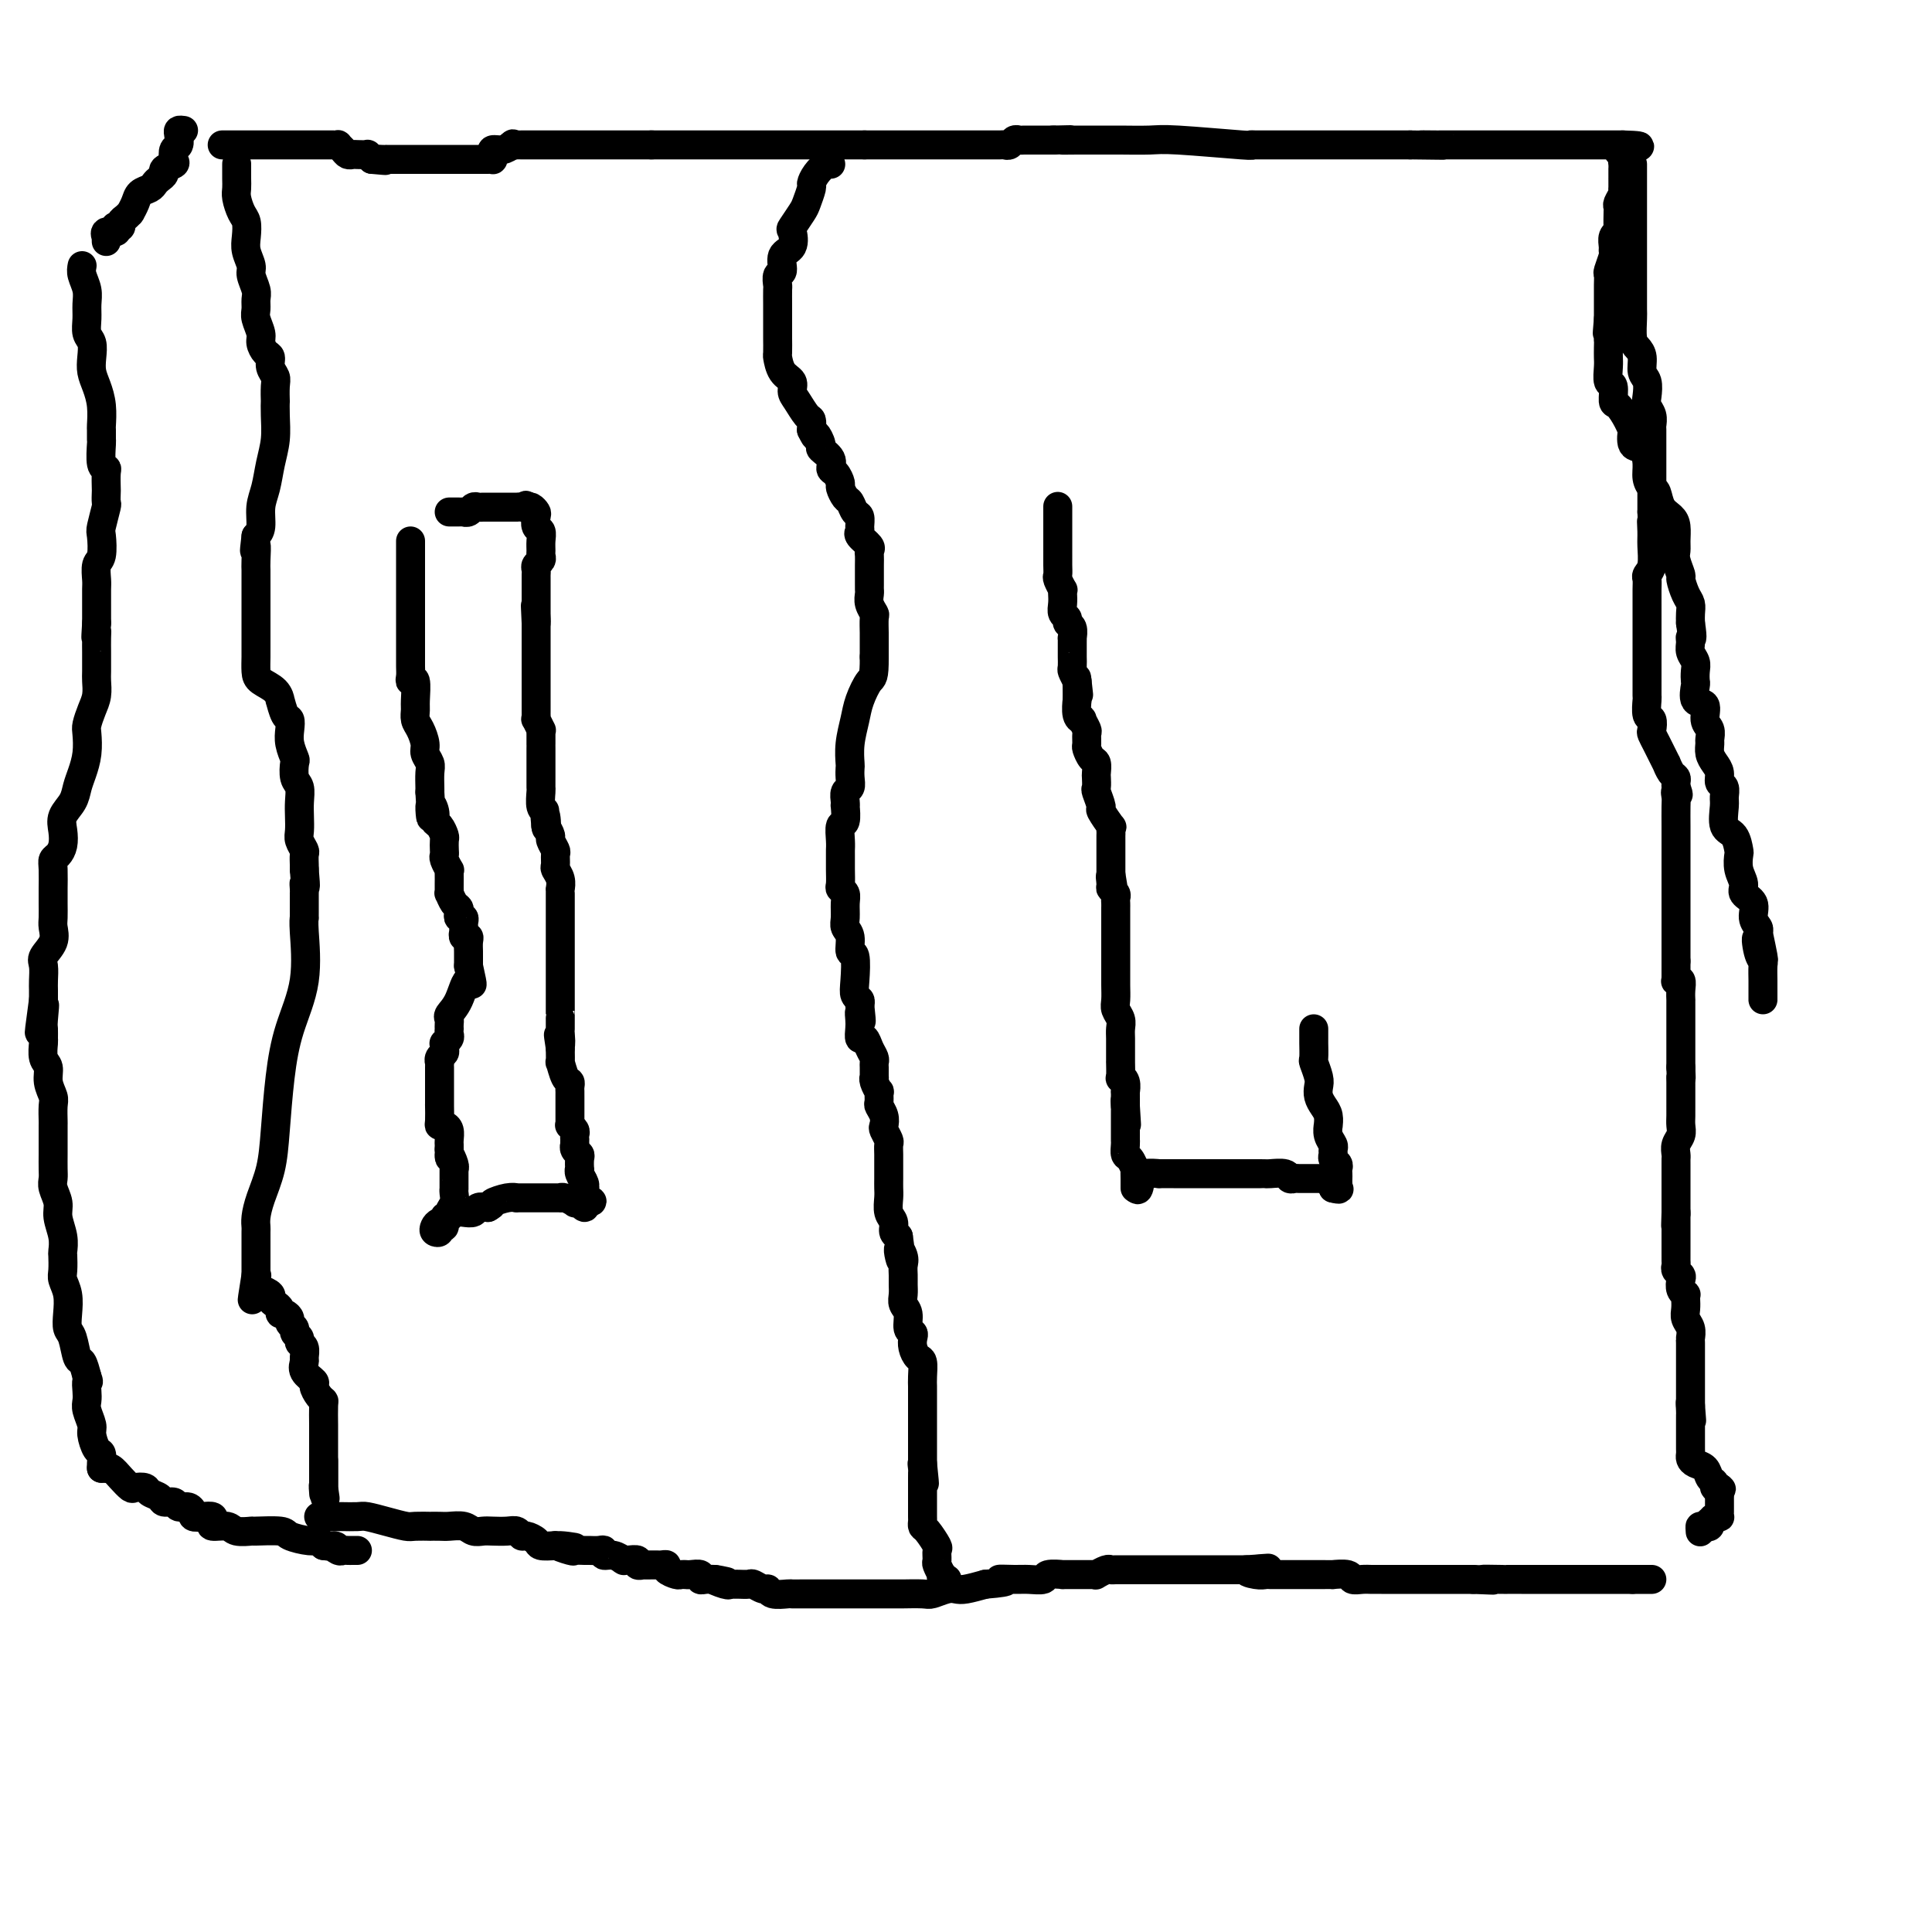 <svg viewBox='0 0 400 400' version='1.1' xmlns='http://www.w3.org/2000/svg' xmlns:xlink='http://www.w3.org/1999/xlink'><g fill='none' stroke='#000000' stroke-width='6' stroke-linecap='round' stroke-linejoin='round'><path d='M46,30c0.643,0.000 1.287,0.000 2,0c0.713,-0.000 1.497,-0.000 2,0c0.503,0.000 0.725,0.000 1,0c0.275,-0.000 0.602,-0.000 1,0c0.398,0.000 0.866,0.000 1,0c0.134,-0.000 -0.066,-0.000 0,0c0.066,0.000 0.400,0.000 1,0c0.600,-0.000 1.468,-0.000 2,0c0.532,0.000 0.728,0.000 1,0c0.272,-0.000 0.621,-0.000 1,0c0.379,0.000 0.788,0.000 1,0c0.212,-0.000 0.229,-0.000 1,0c0.771,0.000 2.298,0.000 3,0c0.702,-0.000 0.580,-0.000 1,0c0.420,0.000 1.384,0.000 2,0c0.616,-0.000 0.886,-0.000 1,0c0.114,0.000 0.073,0.000 0,0c-0.073,-0.000 -0.178,-0.001 0,0c0.178,0.001 0.639,0.003 1,0c0.361,-0.003 0.621,-0.011 1,0c0.379,0.011 0.875,0.041 1,0c0.125,-0.041 -0.123,-0.155 0,0c0.123,0.155 0.615,0.578 1,1c0.385,0.422 0.663,0.845 1,1c0.337,0.155 0.734,0.044 1,0c0.266,-0.044 0.401,-0.022 1,0c0.599,0.022 1.661,0.044 2,0c0.339,-0.044 -0.046,-0.156 0,0c0.046,0.156 0.523,0.578 1,1'/><path d='M77,33c4.979,0.464 1.925,0.124 1,0c-0.925,-0.124 0.277,-0.033 1,0c0.723,0.033 0.967,0.009 1,0c0.033,-0.009 -0.146,-0.002 0,0c0.146,0.002 0.616,0.001 1,0c0.384,-0.001 0.681,-0.000 1,0c0.319,0.000 0.658,0.000 1,0c0.342,-0.000 0.687,-0.000 1,0c0.313,0.000 0.596,0.000 1,0c0.404,-0.000 0.930,-0.000 1,0c0.070,0.000 -0.315,0.000 0,0c0.315,-0.000 1.332,-0.000 2,0c0.668,0.000 0.987,0.000 1,0c0.013,-0.000 -0.281,-0.000 0,0c0.281,0.000 1.139,0.000 2,0c0.861,-0.000 1.727,-0.000 2,0c0.273,0.000 -0.047,0.000 0,0c0.047,-0.000 0.461,-0.000 1,0c0.539,0.000 1.201,0.000 2,0c0.799,-0.000 1.734,-0.000 2,0c0.266,0.000 -0.136,0.000 0,0c0.136,-0.000 0.811,-0.000 1,0c0.189,0.000 -0.107,0.001 0,0c0.107,-0.001 0.618,-0.003 1,0c0.382,0.003 0.637,0.011 1,0c0.363,-0.011 0.835,-0.041 1,0c0.165,0.041 0.022,0.152 0,0c-0.022,-0.152 0.077,-0.566 0,-1c-0.077,-0.434 -0.328,-0.886 0,-1c0.328,-0.114 1.237,0.110 2,0c0.763,-0.110 1.382,-0.555 2,-1'/><path d='M106,30c0.555,-0.464 -0.059,-0.124 0,0c0.059,0.124 0.789,0.033 1,0c0.211,-0.033 -0.097,-0.009 0,0c0.097,0.009 0.599,0.002 1,0c0.401,-0.002 0.700,-0.001 1,0c0.300,0.001 0.600,0.000 1,0c0.400,-0.000 0.899,-0.000 1,0c0.101,0.000 -0.194,0.000 0,0c0.194,-0.000 0.879,-0.000 1,0c0.121,0.000 -0.322,0.000 0,0c0.322,-0.000 1.410,-0.000 2,0c0.590,0.000 0.683,0.000 1,0c0.317,-0.000 0.858,-0.000 1,0c0.142,0.000 -0.117,0.000 0,0c0.117,-0.000 0.609,-0.000 1,0c0.391,0.000 0.681,0.000 1,0c0.319,-0.000 0.668,-0.000 1,0c0.332,0.000 0.649,0.000 1,0c0.351,-0.000 0.737,-0.000 1,0c0.263,0.000 0.403,0.000 1,0c0.597,-0.000 1.651,-0.000 2,0c0.349,0.000 -0.007,0.000 0,0c0.007,-0.000 0.377,-0.000 1,0c0.623,0.000 1.498,0.000 2,0c0.502,-0.000 0.630,0.000 1,0c0.370,0.000 0.980,0.000 1,0c0.020,0.000 -0.551,0.000 0,0c0.551,0.000 2.225,0.000 3,0c0.775,0.000 0.650,0.000 1,0c0.350,0.000 1.175,0.000 2,0'/><path d='M135,30c4.380,0.000 0.831,-0.000 0,0c-0.831,0.000 1.055,0.000 2,0c0.945,-0.000 0.949,-0.000 1,0c0.051,0.000 0.150,0.000 1,0c0.850,0.000 2.450,-0.000 3,0c0.550,0.000 0.049,0.000 0,0c-0.049,0.000 0.353,-0.000 1,0c0.647,0.000 1.541,0.000 2,0c0.459,-0.000 0.485,0.000 1,0c0.515,0.000 1.518,0.000 2,0c0.482,-0.000 0.444,-0.000 1,0c0.556,0.000 1.707,0.000 2,0c0.293,0.000 -0.272,-0.000 0,0c0.272,0.000 1.383,0.000 2,0c0.617,0.000 0.741,0.000 1,0c0.259,0.000 0.652,0.000 1,0c0.348,0.000 0.652,0.000 1,0c0.348,0.000 0.740,0.000 1,0c0.260,0.000 0.389,0.000 1,0c0.611,0.000 1.706,0.000 2,0c0.294,0.000 -0.211,0.000 0,0c0.211,0.000 1.140,0.000 2,0c0.860,0.000 1.651,0.000 2,0c0.349,0.000 0.255,0.000 1,0c0.745,0.000 2.330,0.000 3,0c0.670,0.000 0.424,0.000 1,0c0.576,0.000 1.972,0.000 3,0c1.028,0.000 1.688,0.000 2,0c0.312,0.000 0.276,0.000 1,0c0.724,0.000 2.207,0.000 3,0c0.793,0.000 0.897,0.000 1,0'/><path d='M179,30c7.203,-0.000 3.212,-0.000 2,0c-1.212,0.000 0.357,0.000 1,0c0.643,-0.000 0.362,-0.000 1,0c0.638,0.000 2.196,0.000 3,0c0.804,-0.000 0.853,-0.000 1,0c0.147,0.000 0.391,0.000 1,0c0.609,-0.000 1.582,-0.000 2,0c0.418,0.000 0.282,0.000 1,0c0.718,-0.000 2.290,-0.000 3,0c0.710,0.000 0.556,0.000 1,0c0.444,-0.000 1.485,-0.000 2,0c0.515,0.000 0.505,0.000 1,0c0.495,-0.000 1.493,-0.000 2,0c0.507,0.000 0.521,0.000 1,0c0.479,-0.000 1.424,-0.000 2,0c0.576,0.000 0.784,0.001 1,0c0.216,-0.001 0.439,-0.004 1,0c0.561,0.004 1.460,0.015 2,0c0.540,-0.015 0.722,-0.057 1,0c0.278,0.057 0.653,0.211 1,0c0.347,-0.211 0.668,-0.789 1,-1c0.332,-0.211 0.677,-0.057 1,0c0.323,0.057 0.625,0.015 1,0c0.375,-0.015 0.824,-0.004 1,0c0.176,0.004 0.079,0.001 0,0c-0.079,-0.001 -0.140,-0.000 0,0c0.140,0.000 0.481,0.000 1,0c0.519,-0.000 1.217,-0.000 2,0c0.783,0.000 1.652,0.000 2,0c0.348,-0.000 0.174,-0.000 0,0'/><path d='M218,29c6.342,-0.155 2.696,-0.042 2,0c-0.696,0.042 1.557,0.011 3,0c1.443,-0.011 2.078,-0.004 3,0c0.922,0.004 2.133,0.005 3,0c0.867,-0.005 1.391,-0.015 3,0c1.609,0.015 4.304,0.057 6,0c1.696,-0.057 2.395,-0.211 6,0c3.605,0.211 10.118,0.789 13,1c2.882,0.211 2.134,0.057 2,0c-0.134,-0.057 0.345,-0.015 1,0c0.655,0.015 1.485,0.004 2,0c0.515,-0.004 0.715,-0.001 1,0c0.285,0.001 0.654,0.000 1,0c0.346,-0.000 0.669,-0.000 1,0c0.331,0.000 0.671,0.000 1,0c0.329,-0.000 0.648,-0.000 1,0c0.352,0.000 0.736,0.000 1,0c0.264,-0.000 0.408,-0.000 1,0c0.592,0.000 1.633,0.000 2,0c0.367,-0.000 0.062,-0.000 1,0c0.938,0.000 3.119,0.000 4,0c0.881,-0.000 0.461,-0.000 1,0c0.539,0.000 2.037,0.000 3,0c0.963,-0.000 1.390,-0.000 2,0c0.610,0.000 1.401,0.000 2,0c0.599,-0.000 1.006,-0.000 2,0c0.994,0.000 2.575,0.000 3,0c0.425,-0.000 -0.307,-0.000 0,0c0.307,0.000 1.654,0.000 3,0'/><path d='M292,30c12.015,0.155 5.053,0.041 3,0c-2.053,-0.041 0.804,-0.011 2,0c1.196,0.011 0.730,0.003 1,0c0.270,-0.003 1.274,-0.001 2,0c0.726,0.001 1.173,0.000 2,0c0.827,-0.000 2.033,-0.000 3,0c0.967,0.000 1.694,0.000 2,0c0.306,-0.000 0.189,-0.000 1,0c0.811,0.000 2.548,0.000 3,0c0.452,-0.000 -0.383,-0.000 0,0c0.383,0.000 1.984,0.000 3,0c1.016,-0.000 1.447,-0.000 2,0c0.553,0.000 1.227,0.000 2,0c0.773,-0.000 1.643,-0.000 2,0c0.357,0.000 0.200,0.000 1,0c0.800,-0.000 2.556,-0.000 3,0c0.444,0.000 -0.423,0.000 0,0c0.423,-0.000 2.136,-0.000 3,0c0.864,0.000 0.880,0.000 1,0c0.120,-0.000 0.343,-0.000 1,0c0.657,0.000 1.749,0.000 2,0c0.251,-0.000 -0.340,-0.000 0,0c0.340,0.000 1.611,0.000 2,0c0.389,-0.000 -0.103,0.000 0,0c0.103,0.000 0.801,0.000 1,0c0.199,0.000 -0.100,0.000 0,0c0.100,0.000 0.600,0.000 1,0c0.400,0.000 0.700,0.000 1,0'/><path d='M336,30c6.807,0.179 1.824,0.626 0,1c-1.824,0.374 -0.489,0.674 0,1c0.489,0.326 0.131,0.678 0,1c-0.131,0.322 -0.035,0.612 0,1c0.035,0.388 0.009,0.872 0,1c-0.009,0.128 -0.002,-0.102 0,0c0.002,0.102 0.000,0.534 0,1c-0.000,0.466 0.001,0.964 0,1c-0.001,0.036 -0.004,-0.390 0,0c0.004,0.390 0.015,1.596 0,2c-0.015,0.404 -0.057,0.008 0,0c0.057,-0.008 0.211,0.373 0,1c-0.211,0.627 -0.789,1.499 -1,2c-0.211,0.501 -0.056,0.631 0,1c0.056,0.369 0.011,0.976 0,1c-0.011,0.024 0.011,-0.537 0,0c-0.011,0.537 -0.056,2.172 0,3c0.056,0.828 0.212,0.850 0,1c-0.212,0.150 -0.793,0.429 -1,1c-0.207,0.571 -0.041,1.433 0,2c0.041,0.567 -0.041,0.837 0,1c0.041,0.163 0.207,0.218 0,1c-0.207,0.782 -0.788,2.292 -1,3c-0.212,0.708 -0.057,0.615 0,1c0.057,0.385 0.015,1.247 0,2c-0.015,0.753 -0.004,1.395 0,2c0.004,0.605 0.001,1.173 0,2c-0.001,0.827 -0.001,1.914 0,3'/><path d='M333,66c-0.464,5.607 -0.124,1.624 0,1c0.124,-0.624 0.034,2.110 0,3c-0.034,0.890 -0.010,-0.066 0,0c0.010,0.066 0.007,1.153 0,2c-0.007,0.847 -0.016,1.453 0,2c0.016,0.547 0.059,1.034 0,2c-0.059,0.966 -0.219,2.412 0,3c0.219,0.588 0.819,0.320 1,1c0.181,0.680 -0.056,2.309 0,3c0.056,0.691 0.406,0.445 1,1c0.594,0.555 1.434,1.912 2,3c0.566,1.088 0.860,1.908 1,2c0.140,0.092 0.128,-0.544 0,0c-0.128,0.544 -0.371,2.268 0,3c0.371,0.732 1.357,0.470 2,1c0.643,0.530 0.945,1.850 1,3c0.055,1.150 -0.136,2.128 0,3c0.136,0.872 0.601,1.636 1,2c0.399,0.364 0.734,0.328 1,1c0.266,0.672 0.464,2.053 1,3c0.536,0.947 1.411,1.460 2,2c0.589,0.540 0.894,1.108 1,2c0.106,0.892 0.014,2.107 0,3c-0.014,0.893 0.052,1.464 0,2c-0.052,0.536 -0.220,1.035 0,2c0.220,0.965 0.830,2.394 1,3c0.170,0.606 -0.098,0.389 0,1c0.098,0.611 0.562,2.050 1,3c0.438,0.950 0.849,1.410 1,2c0.151,0.590 0.043,1.312 0,2c-0.043,0.688 -0.022,1.344 0,2'/><path d='M350,129c0.614,4.048 0.151,3.167 0,3c-0.151,-0.167 0.012,0.379 0,1c-0.012,0.621 -0.199,1.316 0,2c0.199,0.684 0.783,1.357 1,2c0.217,0.643 0.066,1.256 0,2c-0.066,0.744 -0.047,1.621 0,2c0.047,0.379 0.121,0.261 0,1c-0.121,0.739 -0.439,2.334 0,3c0.439,0.666 1.634,0.401 2,1c0.366,0.599 -0.099,2.061 0,3c0.099,0.939 0.761,1.354 1,2c0.239,0.646 0.054,1.524 0,2c-0.054,0.476 0.023,0.551 0,1c-0.023,0.449 -0.146,1.271 0,2c0.146,0.729 0.561,1.365 1,2c0.439,0.635 0.903,1.270 1,2c0.097,0.730 -0.172,1.554 0,2c0.172,0.446 0.785,0.513 1,1c0.215,0.487 0.033,1.395 0,2c-0.033,0.605 0.082,0.906 0,2c-0.082,1.094 -0.363,2.981 0,4c0.363,1.019 1.370,1.169 2,2c0.630,0.831 0.885,2.344 1,3c0.115,0.656 0.091,0.454 0,1c-0.091,0.546 -0.250,1.841 0,3c0.250,1.159 0.908,2.184 1,3c0.092,0.816 -0.381,1.423 0,2c0.381,0.577 1.618,1.124 2,2c0.382,0.876 -0.089,2.082 0,3c0.089,0.918 0.740,1.548 1,2c0.260,0.452 0.130,0.726 0,1'/><path d='M364,193c2.182,10.264 0.637,3.923 0,2c-0.637,-1.923 -0.367,0.570 0,2c0.367,1.430 0.830,1.797 1,2c0.170,0.203 0.045,0.244 0,1c-0.045,0.756 -0.012,2.228 0,3c0.012,0.772 0.003,0.844 0,1c-0.003,0.156 -0.001,0.395 0,1c0.001,0.605 0.000,1.574 0,2c-0.000,0.426 -0.000,0.307 0,0c0.000,-0.307 0.000,-0.802 0,-1c-0.000,-0.198 -0.000,-0.099 0,0'/><path d='M49,34c0.000,0.018 0.000,0.035 0,0c-0.000,-0.035 -0.001,-0.124 0,0c0.001,0.124 0.003,0.460 0,1c-0.003,0.540 -0.011,1.285 0,2c0.011,0.715 0.042,1.402 0,2c-0.042,0.598 -0.156,1.107 0,2c0.156,0.893 0.582,2.168 1,3c0.418,0.832 0.829,1.219 1,2c0.171,0.781 0.102,1.956 0,3c-0.102,1.044 -0.238,1.956 0,3c0.238,1.044 0.849,2.219 1,3c0.151,0.781 -0.157,1.167 0,2c0.157,0.833 0.778,2.114 1,3c0.222,0.886 0.045,1.378 0,2c-0.045,0.622 0.043,1.375 0,2c-0.043,0.625 -0.218,1.122 0,2c0.218,0.878 0.828,2.136 1,3c0.172,0.864 -0.094,1.334 0,2c0.094,0.666 0.547,1.528 1,2c0.453,0.472 0.906,0.555 1,1c0.094,0.445 -0.171,1.252 0,2c0.171,0.748 0.778,1.437 1,2c0.222,0.563 0.060,0.999 0,2c-0.060,1.001 -0.019,2.566 0,3c0.019,0.434 0.017,-0.264 0,0c-0.017,0.264 -0.047,1.490 0,3c0.047,1.510 0.171,3.304 0,5c-0.171,1.696 -0.637,3.294 -1,5c-0.363,1.706 -0.623,3.519 -1,5c-0.377,1.481 -0.871,2.629 -1,4c-0.129,1.371 0.106,2.963 0,4c-0.106,1.037 -0.553,1.518 -1,2'/><path d='M53,111c-0.619,5.094 -0.166,2.327 0,2c0.166,-0.327 0.044,1.784 0,3c-0.044,1.216 -0.012,1.536 0,2c0.012,0.464 0.003,1.071 0,2c-0.003,0.929 -0.001,2.178 0,3c0.001,0.822 0.000,1.216 0,2c-0.000,0.784 -0.000,1.957 0,3c0.000,1.043 0.001,1.956 0,3c-0.001,1.044 -0.004,2.218 0,3c0.004,0.782 0.015,1.170 0,2c-0.015,0.830 -0.057,2.100 0,3c0.057,0.900 0.214,1.429 1,2c0.786,0.571 2.200,1.185 3,2c0.800,0.815 0.985,1.831 1,2c0.015,0.169 -0.141,-0.511 0,0c0.141,0.511 0.577,2.211 1,3c0.423,0.789 0.832,0.668 1,1c0.168,0.332 0.097,1.118 0,2c-0.097,0.882 -0.218,1.859 0,3c0.218,1.141 0.776,2.444 1,3c0.224,0.556 0.112,0.364 0,1c-0.112,0.636 -0.226,2.099 0,3c0.226,0.901 0.792,1.238 1,2c0.208,0.762 0.060,1.948 0,3c-0.060,1.052 -0.030,1.968 0,3c0.030,1.032 0.061,2.178 0,3c-0.061,0.822 -0.212,1.320 0,2c0.212,0.680 0.789,1.543 1,2c0.211,0.457 0.057,0.508 0,1c-0.057,0.492 -0.016,1.426 0,2c0.016,0.574 0.008,0.787 0,1'/><path d='M63,180c0.464,5.122 0.124,3.428 0,3c-0.124,-0.428 -0.033,0.411 0,1c0.033,0.589 0.009,0.928 0,1c-0.009,0.072 -0.002,-0.122 0,0c0.002,0.122 0.001,0.558 0,1c-0.001,0.442 -0.000,0.888 0,1c0.000,0.112 -0.000,-0.110 0,0c0.000,0.110 0.000,0.550 0,1c-0.000,0.450 -0.001,0.908 0,1c0.001,0.092 0.003,-0.184 0,0c-0.003,0.184 -0.010,0.828 0,1c0.010,0.172 0.038,-0.129 0,0c-0.038,0.129 -0.143,0.689 0,3c0.143,2.311 0.534,6.374 0,10c-0.534,3.626 -1.992,6.815 -3,10c-1.008,3.185 -1.566,6.365 -2,10c-0.434,3.635 -0.743,7.723 -1,11c-0.257,3.277 -0.461,5.742 -1,8c-0.539,2.258 -1.412,4.309 -2,6c-0.588,1.691 -0.890,3.020 -1,4c-0.110,0.980 -0.030,1.610 0,2c0.030,0.390 0.008,0.541 0,1c-0.008,0.459 -0.002,1.225 0,2c0.002,0.775 0.001,1.558 0,2c-0.001,0.442 -0.000,0.542 0,1c0.000,0.458 0.000,1.274 0,2c-0.000,0.726 -0.000,1.363 0,2'/><path d='M53,264c-1.540,9.615 -0.389,3.154 0,1c0.389,-2.154 0.016,0.000 0,1c-0.016,1.000 0.325,0.845 1,1c0.675,0.155 1.683,0.620 2,1c0.317,0.380 -0.056,0.675 0,1c0.056,0.325 0.541,0.678 1,1c0.459,0.322 0.892,0.611 1,1c0.108,0.389 -0.111,0.878 0,1c0.111,0.122 0.550,-0.122 1,0c0.450,0.122 0.909,0.610 1,1c0.091,0.390 -0.187,0.682 0,1c0.187,0.318 0.839,0.661 1,1c0.161,0.339 -0.167,0.672 0,1c0.167,0.328 0.830,0.650 1,1c0.170,0.350 -0.153,0.726 0,1c0.153,0.274 0.781,0.444 1,1c0.219,0.556 0.030,1.496 0,2c-0.030,0.504 0.100,0.572 0,1c-0.100,0.428 -0.429,1.214 0,2c0.429,0.786 1.618,1.570 2,2c0.382,0.430 -0.041,0.507 0,1c0.041,0.493 0.547,1.403 1,2c0.453,0.597 0.853,0.883 1,1c0.147,0.117 0.039,0.066 0,1c-0.039,0.934 -0.011,2.854 0,4c0.011,1.146 0.003,1.519 0,2c-0.003,0.481 -0.001,1.071 0,2c0.001,0.929 0.000,2.197 0,3c-0.000,0.803 -0.000,1.139 0,2c0.000,0.861 0.000,2.246 0,3c-0.000,0.754 -0.000,0.877 0,1'/><path d='M67,308c0.619,4.431 0.166,1.008 0,0c-0.166,-1.008 -0.044,0.400 0,1c0.044,0.600 0.012,0.392 0,-1c-0.012,-1.392 -0.003,-3.969 0,-5c0.003,-1.031 0.002,-0.515 0,0'/><path d='M38,27c-0.415,-0.057 -0.830,-0.114 -1,0c-0.170,0.114 -0.096,0.398 0,1c0.096,0.602 0.214,1.523 0,2c-0.214,0.477 -0.760,0.509 -1,1c-0.240,0.491 -0.172,1.441 0,2c0.172,0.559 0.449,0.727 0,1c-0.449,0.273 -1.625,0.651 -2,1c-0.375,0.349 0.050,0.670 0,1c-0.050,0.330 -0.577,0.668 -1,1c-0.423,0.332 -0.744,0.657 -1,1c-0.256,0.343 -0.447,0.705 -1,1c-0.553,0.295 -1.468,0.523 -2,1c-0.532,0.477 -0.681,1.203 -1,2c-0.319,0.797 -0.807,1.666 -1,2c-0.193,0.334 -0.089,0.132 0,0c0.089,-0.132 0.164,-0.193 0,0c-0.164,0.193 -0.566,0.639 -1,1c-0.434,0.361 -0.899,0.637 -1,1c-0.101,0.363 0.161,0.814 0,1c-0.161,0.186 -0.747,0.106 -1,0c-0.253,-0.106 -0.173,-0.240 0,0c0.173,0.240 0.439,0.853 0,1c-0.439,0.147 -1.582,-0.170 -2,0c-0.418,0.170 -0.112,0.829 0,1c0.112,0.171 0.030,-0.146 0,0c-0.030,0.146 -0.009,0.756 0,1c0.009,0.244 0.004,0.122 0,0'/><path d='M17,55c-0.114,0.578 -0.228,1.156 0,2c0.228,0.844 0.797,1.954 1,3c0.203,1.046 0.041,2.026 0,3c-0.041,0.974 0.041,1.941 0,3c-0.041,1.059 -0.204,2.211 0,3c0.204,0.789 0.777,1.214 1,2c0.223,0.786 0.098,1.934 0,3c-0.098,1.066 -0.170,2.049 0,3c0.170,0.951 0.581,1.870 1,3c0.419,1.130 0.844,2.471 1,4c0.156,1.529 0.041,3.247 0,4c-0.041,0.753 -0.007,0.541 0,1c0.007,0.459 -0.012,1.588 0,2c0.012,0.412 0.056,0.107 0,1c-0.056,0.893 -0.211,2.983 0,4c0.211,1.017 0.788,0.959 1,1c0.212,0.041 0.058,0.179 0,1c-0.058,0.821 -0.019,2.325 0,3c0.019,0.675 0.019,0.521 0,1c-0.019,0.479 -0.057,1.592 0,2c0.057,0.408 0.208,0.110 0,1c-0.208,0.890 -0.774,2.966 -1,4c-0.226,1.034 -0.113,1.024 0,2c0.113,0.976 0.226,2.937 0,4c-0.226,1.063 -0.793,1.229 -1,2c-0.207,0.771 -0.056,2.146 0,3c0.056,0.854 0.015,1.188 0,2c-0.015,0.812 -0.004,2.103 0,3c0.004,0.897 0.001,1.399 0,2c-0.001,0.601 -0.001,1.300 0,2'/><path d='M20,129c-0.309,4.771 -0.083,2.700 0,2c0.083,-0.700 0.022,-0.029 0,1c-0.022,1.029 -0.005,2.414 0,3c0.005,0.586 -0.001,0.372 0,1c0.001,0.628 0.011,2.098 0,3c-0.011,0.902 -0.042,1.237 0,2c0.042,0.763 0.156,1.953 0,3c-0.156,1.047 -0.580,1.950 -1,3c-0.420,1.050 -0.834,2.248 -1,3c-0.166,0.752 -0.085,1.058 0,2c0.085,0.942 0.173,2.520 0,4c-0.173,1.480 -0.607,2.860 -1,4c-0.393,1.140 -0.746,2.038 -1,3c-0.254,0.962 -0.411,1.988 -1,3c-0.589,1.012 -1.612,2.011 -2,3c-0.388,0.989 -0.143,1.967 0,3c0.143,1.033 0.182,2.119 0,3c-0.182,0.881 -0.585,1.555 -1,2c-0.415,0.445 -0.843,0.660 -1,1c-0.157,0.340 -0.042,0.805 0,2c0.042,1.195 0.011,3.120 0,4c-0.011,0.880 -0.001,0.714 0,1c0.001,0.286 -0.007,1.025 0,2c0.007,0.975 0.030,2.185 0,3c-0.030,0.815 -0.113,1.233 0,2c0.113,0.767 0.423,1.882 0,3c-0.423,1.118 -1.577,2.239 -2,3c-0.423,0.761 -0.113,1.163 0,2c0.113,0.837 0.031,2.110 0,3c-0.031,0.890 -0.009,1.397 0,2c0.009,0.603 0.004,1.301 0,2'/><path d='M9,207c-1.702,12.422 -0.456,4.478 0,2c0.456,-2.478 0.121,0.509 0,2c-0.121,1.491 -0.028,1.487 0,2c0.028,0.513 -0.007,1.544 0,2c0.007,0.456 0.058,0.339 0,1c-0.058,0.661 -0.226,2.101 0,3c0.226,0.899 0.845,1.257 1,2c0.155,0.743 -0.155,1.871 0,3c0.155,1.129 0.773,2.259 1,3c0.227,0.741 0.061,1.093 0,2c-0.061,0.907 -0.016,2.368 0,3c0.016,0.632 0.005,0.435 0,1c-0.005,0.565 -0.002,1.894 0,3c0.002,1.106 0.005,1.990 0,3c-0.005,1.010 -0.016,2.145 0,3c0.016,0.855 0.061,1.428 0,2c-0.061,0.572 -0.226,1.141 0,2c0.226,0.859 0.845,2.007 1,3c0.155,0.993 -0.154,1.831 0,3c0.154,1.169 0.772,2.669 1,4c0.228,1.331 0.065,2.494 0,3c-0.065,0.506 -0.031,0.354 0,1c0.031,0.646 0.060,2.089 0,3c-0.060,0.911 -0.209,1.291 0,2c0.209,0.709 0.777,1.746 1,3c0.223,1.254 0.101,2.726 0,4c-0.101,1.274 -0.182,2.350 0,3c0.182,0.650 0.626,0.875 1,2c0.374,1.125 0.678,3.149 1,4c0.322,0.851 0.664,0.529 1,1c0.336,0.471 0.668,1.736 1,3'/><path d='M18,285c0.620,1.679 0.170,0.877 0,1c-0.170,0.123 -0.060,1.172 0,2c0.060,0.828 0.072,1.434 0,2c-0.072,0.566 -0.226,1.092 0,2c0.226,0.908 0.831,2.197 1,3c0.169,0.803 -0.098,1.119 0,2c0.098,0.881 0.562,2.327 1,3c0.438,0.673 0.849,0.572 1,1c0.151,0.428 0.041,1.384 0,2c-0.041,0.616 -0.012,0.890 0,1c0.012,0.110 0.006,0.055 0,0'/><path d='M21,304c0.441,-0.012 0.882,-0.024 1,0c0.118,0.024 -0.086,0.084 0,0c0.086,-0.084 0.461,-0.310 1,0c0.539,0.310 1.243,1.158 2,2c0.757,0.842 1.569,1.678 2,2c0.431,0.322 0.482,0.129 1,0c0.518,-0.129 1.505,-0.193 2,0c0.495,0.193 0.499,0.644 1,1c0.501,0.356 1.500,0.616 2,1c0.500,0.384 0.502,0.892 1,1c0.498,0.108 1.493,-0.182 2,0c0.507,0.182 0.527,0.837 1,1c0.473,0.163 1.400,-0.166 2,0c0.600,0.166 0.872,0.828 1,1c0.128,0.172 0.112,-0.148 0,0c-0.112,0.148 -0.320,0.762 0,1c0.320,0.238 1.168,0.101 2,0c0.832,-0.101 1.649,-0.167 2,0c0.351,0.167 0.235,0.567 0,1c-0.235,0.433 -0.590,0.901 0,1c0.590,0.099 2.123,-0.170 3,0c0.877,0.170 1.097,0.780 2,1c0.903,0.220 2.490,0.049 3,0c0.510,-0.049 -0.057,0.025 1,0c1.057,-0.025 3.736,-0.148 5,0c1.264,0.148 1.112,0.565 2,1c0.888,0.435 2.816,0.886 4,1c1.184,0.114 1.624,-0.110 2,0c0.376,0.110 0.688,0.555 1,1'/><path d='M67,320c3.963,0.558 2.371,-0.047 2,0c-0.371,0.047 0.479,0.745 1,1c0.521,0.255 0.714,0.068 1,0c0.286,-0.068 0.664,-0.018 1,0c0.336,0.018 0.629,0.005 1,0c0.371,-0.005 0.820,-0.001 1,0c0.180,0.001 0.090,0.001 0,0'/><path d='M338,34c0.000,0.259 0.000,0.518 0,1c-0.000,0.482 -0.000,1.185 0,2c0.000,0.815 0.000,1.740 0,3c-0.000,1.260 -0.000,2.855 0,4c0.000,1.145 0.000,1.841 0,3c-0.000,1.159 -0.000,2.780 0,4c0.000,1.220 0.000,2.040 0,3c-0.000,0.960 -0.001,2.060 0,3c0.001,0.940 0.003,1.718 0,3c-0.003,1.282 -0.011,3.066 0,4c0.011,0.934 0.040,1.017 0,2c-0.040,0.983 -0.151,2.867 0,4c0.151,1.133 0.562,1.515 1,2c0.438,0.485 0.901,1.075 1,2c0.099,0.925 -0.166,2.187 0,3c0.166,0.813 0.762,1.178 1,2c0.238,0.822 0.116,2.102 0,3c-0.116,0.898 -0.227,1.413 0,2c0.227,0.587 0.793,1.244 1,2c0.207,0.756 0.055,1.611 0,2c-0.055,0.389 -0.015,0.314 0,1c0.015,0.686 0.004,2.134 0,3c-0.004,0.866 -0.001,1.151 0,2c0.001,0.849 0.000,2.261 0,3c-0.000,0.739 -0.000,0.803 0,1c0.000,0.197 0.000,0.527 0,1c-0.000,0.473 -0.000,1.089 0,2c0.000,0.911 0.000,2.117 0,3c-0.000,0.883 -0.000,1.441 0,2'/><path d='M342,106c0.618,11.791 0.162,5.268 0,3c-0.162,-2.268 -0.029,-0.280 0,1c0.029,1.280 -0.045,1.850 0,3c0.045,1.150 0.208,2.878 0,4c-0.208,1.122 -0.788,1.639 -1,2c-0.212,0.361 -0.057,0.567 0,1c0.057,0.433 0.015,1.094 0,2c-0.015,0.906 -0.004,2.058 0,3c0.004,0.942 0.001,1.675 0,2c-0.001,0.325 -0.000,0.242 0,1c0.000,0.758 0.000,2.357 0,3c-0.000,0.643 -0.000,0.331 0,1c0.000,0.669 -0.000,2.320 0,3c0.000,0.680 0.000,0.390 0,1c-0.000,0.610 -0.001,2.122 0,3c0.001,0.878 0.004,1.123 0,2c-0.004,0.877 -0.015,2.386 0,3c0.015,0.614 0.056,0.335 0,1c-0.056,0.665 -0.208,2.275 0,3c0.208,0.725 0.776,0.564 1,1c0.224,0.436 0.102,1.470 0,2c-0.102,0.530 -0.186,0.557 0,1c0.186,0.443 0.641,1.302 1,2c0.359,0.698 0.622,1.234 1,2c0.378,0.766 0.872,1.763 1,2c0.128,0.237 -0.109,-0.287 0,0c0.109,0.287 0.565,1.386 1,2c0.435,0.614 0.848,0.742 1,1c0.152,0.258 0.043,0.645 0,1c-0.043,0.355 -0.022,0.677 0,1'/><path d='M347,163c0.928,2.504 0.249,1.265 0,1c-0.249,-0.265 -0.067,0.443 0,1c0.067,0.557 0.018,0.964 0,2c-0.018,1.036 -0.005,2.702 0,4c0.005,1.298 0.001,2.229 0,3c-0.001,0.771 -0.000,1.382 0,2c0.000,0.618 0.000,1.244 0,2c-0.000,0.756 -0.000,1.641 0,2c0.000,0.359 0.000,0.190 0,0c-0.000,-0.190 -0.000,-0.402 0,0c0.000,0.402 0.000,1.417 0,2c-0.000,0.583 -0.000,0.733 0,1c0.000,0.267 0.000,0.653 0,1c-0.000,0.347 -0.000,0.657 0,1c0.000,0.343 0.000,0.718 0,1c-0.000,0.282 -0.000,0.469 0,1c0.000,0.531 0.000,1.404 0,2c-0.000,0.596 -0.000,0.916 0,1c0.000,0.084 0.000,-0.066 0,0c-0.000,0.066 -0.000,0.350 0,1c0.000,0.650 0.000,1.667 0,2c-0.000,0.333 -0.000,-0.017 0,0c0.000,0.017 0.000,0.400 0,1c-0.000,0.600 0.000,1.418 0,2c0.000,0.582 0.000,0.929 0,1c0.000,0.071 0.000,-0.135 0,0c0.000,0.135 0.000,0.610 0,1c0.000,0.390 0.000,0.695 0,1'/><path d='M347,199c-0.000,5.670 -0.001,1.845 0,1c0.001,-0.845 0.004,1.289 0,2c-0.004,0.711 -0.015,-0.000 0,0c0.015,0.000 0.057,0.712 0,1c-0.057,0.288 -0.211,0.153 0,0c0.211,-0.153 0.789,-0.325 1,0c0.211,0.325 0.057,1.148 0,2c-0.057,0.852 -0.015,1.735 0,2c0.015,0.265 0.004,-0.087 0,0c-0.004,0.087 -0.001,0.615 0,1c0.001,0.385 0.000,0.628 0,1c-0.000,0.372 -0.000,0.875 0,1c0.000,0.125 0.000,-0.126 0,0c-0.000,0.126 -0.000,0.630 0,1c0.000,0.370 0.000,0.606 0,1c-0.000,0.394 -0.000,0.947 0,1c0.000,0.053 0.000,-0.393 0,0c-0.000,0.393 -0.000,1.625 0,2c0.000,0.375 0.000,-0.107 0,0c-0.000,0.107 -0.000,0.802 0,1c0.000,0.198 0.000,-0.101 0,0c-0.000,0.101 -0.000,0.601 0,1c0.000,0.399 0.000,0.698 0,1c-0.000,0.302 -0.000,0.607 0,1c0.000,0.393 0.000,0.875 0,1c-0.000,0.125 -0.000,-0.107 0,0c0.000,0.107 0.000,0.554 0,1'/><path d='M348,221c0.155,3.809 0.041,2.330 0,2c-0.041,-0.330 -0.011,0.489 0,1c0.011,0.511 0.003,0.715 0,1c-0.003,0.285 -0.001,0.651 0,1c0.001,0.349 0.000,0.680 0,1c-0.000,0.320 0.000,0.628 0,1c-0.000,0.372 -0.000,0.810 0,1c0.000,0.190 0.001,0.134 0,0c-0.001,-0.134 -0.004,-0.346 0,0c0.004,0.346 0.015,1.248 0,2c-0.015,0.752 -0.057,1.353 0,2c0.057,0.647 0.211,1.339 0,2c-0.211,0.661 -0.789,1.290 -1,2c-0.211,0.710 -0.057,1.500 0,2c0.057,0.500 0.015,0.710 0,1c-0.015,0.290 -0.004,0.660 0,1c0.004,0.340 0.001,0.651 0,1c-0.001,0.349 -0.000,0.738 0,1c0.000,0.262 0.000,0.399 0,1c-0.000,0.601 -0.000,1.668 0,2c0.000,0.332 0.000,-0.071 0,0c-0.000,0.071 -0.000,0.615 0,1c0.000,0.385 0.000,0.612 0,1c-0.000,0.388 -0.000,0.939 0,1c0.000,0.061 0.000,-0.368 0,0c-0.000,0.368 -0.000,1.534 0,2c0.000,0.466 0.000,0.233 0,0'/><path d='M347,251c-0.155,4.875 -0.041,2.063 0,1c0.041,-1.063 0.011,-0.377 0,0c-0.011,0.377 -0.003,0.447 0,1c0.003,0.553 0.001,1.591 0,2c-0.001,0.409 -0.000,0.191 0,0c0.000,-0.191 0.000,-0.353 0,0c-0.000,0.353 -0.000,1.222 0,2c0.000,0.778 0.000,1.465 0,2c-0.000,0.535 -0.001,0.917 0,1c0.001,0.083 0.004,-0.132 0,0c-0.004,0.132 -0.015,0.612 0,1c0.015,0.388 0.056,0.685 0,1c-0.056,0.315 -0.207,0.649 0,1c0.207,0.351 0.774,0.720 1,1c0.226,0.280 0.113,0.469 0,1c-0.113,0.531 -0.226,1.402 0,2c0.226,0.598 0.792,0.923 1,1c0.208,0.077 0.060,-0.093 0,0c-0.060,0.093 -0.030,0.449 0,1c0.030,0.551 0.061,1.297 0,2c-0.061,0.703 -0.212,1.364 0,2c0.212,0.636 0.789,1.248 1,2c0.211,0.752 0.057,1.644 0,2c-0.057,0.356 -0.015,0.174 0,1c0.015,0.826 0.004,2.659 0,4c-0.004,1.341 -0.001,2.191 0,3c0.001,0.809 0.000,1.578 0,2c-0.000,0.422 -0.000,0.498 0,1c0.000,0.502 0.000,1.429 0,2c-0.000,0.571 -0.000,0.785 0,1'/><path d='M350,291c0.464,6.140 0.124,1.491 0,0c-0.124,-1.491 -0.033,0.175 0,1c0.033,0.825 0.009,0.808 0,1c-0.009,0.192 -0.002,0.594 0,1c0.002,0.406 0.001,0.817 0,1c-0.001,0.183 -0.000,0.139 0,0c0.000,-0.139 0.000,-0.373 0,0c-0.000,0.373 -0.000,1.353 0,2c0.000,0.647 -0.000,0.961 0,1c0.000,0.039 0.000,-0.197 0,0c-0.000,0.197 -0.001,0.826 0,1c0.001,0.174 0.002,-0.108 0,0c-0.002,0.108 -0.008,0.605 0,1c0.008,0.395 0.029,0.687 0,1c-0.029,0.313 -0.109,0.647 0,1c0.109,0.353 0.406,0.725 1,1c0.594,0.275 1.483,0.452 2,1c0.517,0.548 0.661,1.467 1,2c0.339,0.533 0.874,0.679 1,1c0.126,0.321 -0.159,0.817 0,1c0.159,0.183 0.760,0.052 1,0c0.240,-0.052 0.120,-0.026 0,0'/><path d='M356,308c0.774,0.724 0.207,0.036 0,0c-0.207,-0.036 -0.056,0.582 0,1c0.056,0.418 0.015,0.637 0,1c-0.015,0.363 -0.004,0.872 0,1c0.004,0.128 0.002,-0.123 0,0c-0.002,0.123 -0.003,0.620 0,1c0.003,0.380 0.011,0.642 0,1c-0.011,0.358 -0.042,0.813 0,1c0.042,0.187 0.156,0.106 0,0c-0.156,-0.106 -0.580,-0.238 -1,0c-0.420,0.238 -0.834,0.847 -1,1c-0.166,0.153 -0.083,-0.151 0,0c0.083,0.151 0.167,0.757 0,1c-0.167,0.243 -0.583,0.121 -1,0'/><path d='M353,316c-0.690,1.179 -0.917,0.125 -1,0c-0.083,-0.125 -0.024,0.679 0,1c0.024,0.321 0.012,0.161 0,0'/><path d='M67,314c-0.447,0.000 -0.894,0.000 -1,0c-0.106,-0.000 0.130,-0.001 1,0c0.870,0.001 2.374,0.003 3,0c0.626,-0.003 0.374,-0.011 1,0c0.626,0.011 2.130,0.041 3,0c0.870,-0.041 1.106,-0.155 2,0c0.894,0.155 2.444,0.577 4,1c1.556,0.423 3.117,0.845 4,1c0.883,0.155 1.089,0.042 2,0c0.911,-0.042 2.527,-0.012 3,0c0.473,0.012 -0.197,0.007 0,0c0.197,-0.007 1.260,-0.016 2,0c0.740,0.016 1.156,0.057 2,0c0.844,-0.057 2.117,-0.211 3,0c0.883,0.211 1.378,0.788 2,1c0.622,0.212 1.371,0.061 2,0c0.629,-0.061 1.137,-0.031 2,0c0.863,0.031 2.081,0.064 3,0c0.919,-0.064 1.540,-0.224 2,0c0.460,0.224 0.759,0.831 1,1c0.241,0.169 0.426,-0.099 1,0c0.574,0.099 1.539,0.565 2,1c0.461,0.435 0.417,0.839 1,1c0.583,0.161 1.791,0.081 3,0'/><path d='M115,320c7.539,0.867 2.386,0.036 1,0c-1.386,-0.036 0.994,0.723 2,1c1.006,0.277 0.638,0.073 1,0c0.362,-0.073 1.455,-0.016 2,0c0.545,0.016 0.544,-0.011 1,0c0.456,0.011 1.369,0.059 2,0c0.631,-0.059 0.978,-0.226 1,0c0.022,0.226 -0.282,0.845 0,1c0.282,0.155 1.149,-0.154 2,0c0.851,0.154 1.686,0.772 2,1c0.314,0.228 0.107,0.065 0,0c-0.107,-0.065 -0.116,-0.031 0,0c0.116,0.031 0.355,0.061 1,0c0.645,-0.061 1.696,-0.212 2,0c0.304,0.212 -0.140,0.789 0,1c0.140,0.211 0.863,0.057 1,0c0.137,-0.057 -0.313,-0.016 0,0c0.313,0.016 1.388,0.007 2,0c0.612,-0.007 0.759,-0.012 1,0c0.241,0.012 0.575,0.042 1,0c0.425,-0.042 0.941,-0.155 1,0c0.059,0.155 -0.338,0.577 0,1c0.338,0.423 1.413,0.846 2,1c0.587,0.154 0.687,0.040 1,0c0.313,-0.040 0.840,-0.007 1,0c0.160,0.007 -0.046,-0.012 0,0c0.046,0.012 0.344,0.056 1,0c0.656,-0.056 1.671,-0.211 2,0c0.329,0.211 -0.027,0.788 0,1c0.027,0.212 0.436,0.061 1,0c0.564,-0.061 1.282,-0.030 2,0'/><path d='M148,327c5.000,1.022 0.999,0.078 0,0c-0.999,-0.078 1.004,0.711 2,1c0.996,0.289 0.987,0.077 1,0c0.013,-0.077 0.049,-0.020 0,0c-0.049,0.020 -0.183,0.004 0,0c0.183,-0.004 0.683,0.003 1,0c0.317,-0.003 0.453,-0.016 1,0c0.547,0.016 1.507,0.061 2,0c0.493,-0.061 0.521,-0.226 1,0c0.479,0.226 1.409,0.845 2,1c0.591,0.155 0.844,-0.155 1,0c0.156,0.155 0.217,0.774 1,1c0.783,0.226 2.289,0.061 3,0c0.711,-0.061 0.626,-0.016 1,0c0.374,0.016 1.207,0.004 2,0c0.793,-0.004 1.545,-0.001 2,0c0.455,0.001 0.614,0.000 1,0c0.386,-0.000 1.001,-0.000 2,0c0.999,0.000 2.383,0.000 3,0c0.617,-0.000 0.468,-0.000 1,0c0.532,0.000 1.747,0.000 3,0c1.253,-0.000 2.546,-0.000 3,0c0.454,0.000 0.070,0.001 1,0c0.930,-0.001 3.173,-0.004 4,0c0.827,0.004 0.238,0.015 1,0c0.762,-0.015 2.874,-0.056 4,0c1.126,0.056 1.266,0.208 2,0c0.734,-0.208 2.063,-0.777 3,-1c0.937,-0.223 1.483,-0.098 2,0c0.517,0.098 1.005,0.171 2,0c0.995,-0.171 2.498,-0.585 4,-1'/><path d='M204,328c6.876,-0.537 3.566,-0.880 3,-1c-0.566,-0.120 1.612,-0.018 3,0c1.388,0.018 1.987,-0.048 3,0c1.013,0.048 2.440,0.209 3,0c0.560,-0.209 0.253,-0.788 1,-1c0.747,-0.212 2.546,-0.057 3,0c0.454,0.057 -0.438,0.015 0,0c0.438,-0.015 2.207,-0.003 3,0c0.793,0.003 0.612,-0.003 1,0c0.388,0.003 1.347,0.015 2,0c0.653,-0.015 1.000,-0.057 1,0c0.000,0.057 -0.347,0.211 0,0c0.347,-0.211 1.388,-0.789 2,-1c0.612,-0.211 0.794,-0.057 1,0c0.206,0.057 0.436,0.015 1,0c0.564,-0.015 1.463,-0.004 2,0c0.537,0.004 0.711,0.001 1,0c0.289,-0.001 0.693,-0.000 1,0c0.307,0.000 0.519,0.000 1,0c0.481,-0.000 1.233,-0.000 2,0c0.767,0.000 1.551,0.000 2,0c0.449,-0.000 0.563,-0.000 1,0c0.437,0.000 1.198,0.000 2,0c0.802,-0.000 1.647,-0.000 2,0c0.353,0.000 0.216,0.000 1,0c0.784,-0.000 2.488,-0.000 3,0c0.512,0.000 -0.170,0.000 0,0c0.170,-0.000 1.190,-0.000 2,0c0.810,0.000 1.410,0.000 2,0c0.590,-0.000 1.168,-0.000 2,0c0.832,0.000 1.916,0.000 3,0'/><path d='M258,325c8.549,-0.525 2.921,-0.337 1,0c-1.921,0.337 -0.134,0.822 1,1c1.134,0.178 1.614,0.048 2,0c0.386,-0.048 0.677,-0.013 1,0c0.323,0.013 0.678,0.003 1,0c0.322,-0.003 0.611,-0.001 1,0c0.389,0.001 0.877,0.000 1,0c0.123,-0.000 -0.118,-0.000 0,0c0.118,0.000 0.594,0.000 1,0c0.406,-0.000 0.741,0.000 1,0c0.259,-0.000 0.442,-0.000 1,0c0.558,0.000 1.492,0.000 2,0c0.508,-0.000 0.592,-0.001 1,0c0.408,0.001 1.141,0.004 2,0c0.859,-0.004 1.844,-0.015 2,0c0.156,0.015 -0.516,0.057 0,0c0.516,-0.057 2.220,-0.211 3,0c0.780,0.211 0.637,0.789 1,1c0.363,0.211 1.234,0.057 2,0c0.766,-0.057 1.428,-0.015 2,0c0.572,0.015 1.055,0.004 2,0c0.945,-0.004 2.354,-0.001 3,0c0.646,0.001 0.530,0.000 1,0c0.470,-0.000 1.526,-0.000 2,0c0.474,0.000 0.368,0.000 1,0c0.632,-0.000 2.004,-0.000 3,0c0.996,0.000 1.618,0.000 2,0c0.382,-0.000 0.525,-0.000 1,0c0.475,0.000 1.282,0.000 2,0c0.718,-0.000 1.348,-0.000 2,0c0.652,0.000 1.326,0.000 2,0'/><path d='M305,327c7.486,0.309 2.701,0.083 2,0c-0.701,-0.083 2.680,-0.022 4,0c1.320,0.022 0.577,0.006 1,0c0.423,-0.006 2.010,-0.002 3,0c0.990,0.002 1.382,0.000 2,0c0.618,-0.000 1.462,-0.000 2,0c0.538,0.000 0.771,0.000 1,0c0.229,-0.000 0.453,-0.000 1,0c0.547,0.000 1.417,0.000 2,0c0.583,-0.000 0.881,-0.000 1,0c0.119,0.000 0.060,0.000 0,0c-0.060,-0.000 -0.122,-0.000 0,0c0.122,0.000 0.429,0.000 1,0c0.571,-0.000 1.406,-0.000 2,0c0.594,0.000 0.946,0.000 1,0c0.054,-0.000 -0.192,-0.000 0,0c0.192,0.000 0.821,0.000 1,0c0.179,-0.000 -0.093,-0.000 0,0c0.093,0.000 0.551,0.000 1,0c0.449,-0.000 0.890,-0.000 1,0c0.110,0.000 -0.110,0.000 0,0c0.110,-0.000 0.549,-0.000 1,0c0.451,0.000 0.912,0.000 1,0c0.088,0.000 -0.198,-0.000 0,0c0.198,0.000 0.880,0.000 1,0c0.120,0.000 -0.321,-0.000 0,0c0.321,0.000 1.406,0.000 2,0c0.594,0.000 0.698,-0.000 1,0c0.302,0.000 0.800,0.000 1,0c0.200,0.000 0.100,0.000 0,0'/><path d='M338,327c5.283,0.000 1.990,0.000 1,0c-0.990,0.000 0.322,0.000 1,0c0.678,0.000 0.721,0.000 1,0c0.279,-0.000 0.794,0.000 1,0c0.206,0.000 0.103,0.000 0,0'/><path d='M85,112c-0.000,0.703 -0.000,1.406 0,2c0.000,0.594 0.000,1.080 0,1c-0.000,-0.080 -0.000,-0.727 0,0c0.000,0.727 0.000,2.829 0,4c-0.000,1.171 -0.000,1.413 0,2c0.000,0.587 0.000,1.521 0,2c-0.000,0.479 -0.000,0.505 0,1c0.000,0.495 0.000,1.461 0,2c-0.000,0.539 -0.000,0.653 0,1c0.000,0.347 0.000,0.929 0,2c-0.000,1.071 -0.000,2.633 0,3c0.000,0.367 0.000,-0.459 0,0c-0.000,0.459 -0.001,2.205 0,3c0.001,0.795 0.004,0.640 0,1c-0.004,0.360 -0.015,1.234 0,2c0.015,0.766 0.057,1.423 0,2c-0.057,0.577 -0.212,1.075 0,1c0.212,-0.075 0.792,-0.723 1,0c0.208,0.723 0.046,2.816 0,4c-0.046,1.184 0.025,1.458 0,2c-0.025,0.542 -0.147,1.353 0,2c0.147,0.647 0.561,1.131 1,2c0.439,0.869 0.902,2.124 1,3c0.098,0.876 -0.170,1.373 0,2c0.170,0.627 0.778,1.383 1,2c0.222,0.617 0.060,1.093 0,2c-0.060,0.907 -0.016,2.244 0,3c0.016,0.756 0.005,0.930 0,1c-0.005,0.070 -0.002,0.035 0,0'/><path d='M89,164c0.555,8.694 -0.058,4.427 0,3c0.058,-1.427 0.786,-0.016 1,1c0.214,1.016 -0.086,1.638 0,2c0.086,0.362 0.559,0.464 1,1c0.441,0.536 0.849,1.504 1,2c0.151,0.496 0.044,0.519 0,1c-0.044,0.481 -0.026,1.421 0,2c0.026,0.579 0.060,0.798 0,1c-0.060,0.202 -0.212,0.387 0,1c0.212,0.613 0.789,1.655 1,2c0.211,0.345 0.057,-0.009 0,0c-0.057,0.009 -0.016,0.379 0,1c0.016,0.621 0.007,1.494 0,2c-0.007,0.506 -0.012,0.646 0,1c0.012,0.354 0.042,0.921 0,1c-0.042,0.079 -0.156,-0.329 0,0c0.156,0.329 0.581,1.394 1,2c0.419,0.606 0.830,0.754 1,1c0.170,0.246 0.098,0.590 0,1c-0.098,0.410 -0.223,0.884 0,1c0.223,0.116 0.792,-0.128 1,0c0.208,0.128 0.055,0.627 0,1c-0.055,0.373 -0.011,0.621 0,1c0.011,0.379 -0.011,0.888 0,1c0.011,0.112 0.056,-0.173 0,0c-0.056,0.173 -0.211,0.805 0,1c0.211,0.195 0.789,-0.047 1,0c0.211,0.047 0.057,0.384 0,1c-0.057,0.616 -0.015,1.512 0,2c0.015,0.488 0.004,0.568 0,1c-0.004,0.432 -0.002,1.216 0,2'/><path d='M97,200c1.326,6.051 0.643,3.179 0,3c-0.643,-0.179 -1.244,2.334 -2,4c-0.756,1.666 -1.667,2.484 -2,3c-0.333,0.516 -0.090,0.730 0,1c0.090,0.270 0.025,0.597 0,1c-0.025,0.403 -0.010,0.883 0,1c0.010,0.117 0.017,-0.127 0,0c-0.017,0.127 -0.057,0.625 0,1c0.057,0.375 0.213,0.625 0,1c-0.213,0.375 -0.793,0.874 -1,1c-0.207,0.126 -0.041,-0.120 0,0c0.041,0.120 -0.041,0.606 0,1c0.041,0.394 0.207,0.697 0,1c-0.207,0.303 -0.788,0.606 -1,1c-0.212,0.394 -0.057,0.879 0,1c0.057,0.121 0.015,-0.123 0,0c-0.015,0.123 -0.004,0.612 0,1c0.004,0.388 0.001,0.675 0,1c-0.001,0.325 -0.000,0.686 0,1c0.000,0.314 0.000,0.579 0,1c-0.000,0.421 0.000,0.999 0,2c-0.000,1.001 -0.001,2.426 0,3c0.001,0.574 0.003,0.297 0,0c-0.003,-0.297 -0.011,-0.613 0,0c0.011,0.613 0.041,2.157 0,3c-0.041,0.843 -0.155,0.985 0,1c0.155,0.015 0.577,-0.098 1,0c0.423,0.098 0.845,0.408 1,1c0.155,0.592 0.042,1.467 0,2c-0.042,0.533 -0.012,0.724 0,1c0.012,0.276 0.006,0.638 0,1'/><path d='M93,238c0.249,3.060 -0.130,1.211 0,1c0.130,-0.211 0.767,1.215 1,2c0.233,0.785 0.063,0.930 0,1c-0.063,0.070 -0.017,0.065 0,0c0.017,-0.065 0.005,-0.190 0,0c-0.005,0.190 -0.002,0.694 0,1c0.002,0.306 0.001,0.413 0,1c-0.001,0.587 -0.004,1.652 0,2c0.004,0.348 0.016,-0.022 0,0c-0.016,0.022 -0.061,0.434 0,1c0.061,0.566 0.228,1.284 0,2c-0.228,0.716 -0.850,1.431 -1,2c-0.150,0.569 0.171,0.993 0,1c-0.171,0.007 -0.834,-0.404 -1,0c-0.166,0.404 0.165,1.622 0,2c-0.165,0.378 -0.827,-0.084 -1,0c-0.173,0.084 0.143,0.713 0,1c-0.143,0.287 -0.744,0.231 -1,0c-0.256,-0.231 -0.168,-0.636 0,-1c0.168,-0.364 0.416,-0.685 1,-1c0.584,-0.315 1.504,-0.624 2,-1c0.496,-0.376 0.569,-0.819 1,-1c0.431,-0.181 1.218,-0.100 2,0c0.782,0.100 1.557,0.219 2,0c0.443,-0.219 0.555,-0.777 1,-1c0.445,-0.223 1.222,-0.112 2,0'/><path d='M101,250c1.471,-0.785 0.650,-0.746 1,-1c0.350,-0.254 1.873,-0.800 3,-1c1.127,-0.200 1.860,-0.054 2,0c0.140,0.054 -0.313,0.014 0,0c0.313,-0.014 1.394,-0.004 2,0c0.606,0.004 0.739,0.001 1,0c0.261,-0.001 0.652,-0.000 1,0c0.348,0.000 0.653,0.000 1,0c0.347,-0.000 0.736,-0.001 1,0c0.264,0.001 0.404,0.004 1,0c0.596,-0.004 1.647,-0.015 2,0c0.353,0.015 0.008,0.057 0,0c-0.008,-0.057 0.323,-0.213 1,0c0.677,0.213 1.702,0.793 2,1c0.298,0.207 -0.130,0.039 0,0c0.130,-0.039 0.818,0.051 1,0c0.182,-0.051 -0.143,-0.245 0,0c0.143,0.245 0.755,0.927 1,1c0.245,0.073 0.122,-0.464 0,-1'/><path d='M121,249c3.093,-0.257 0.825,-0.401 0,-1c-0.825,-0.599 -0.207,-1.653 0,-2c0.207,-0.347 0.003,0.014 0,0c-0.003,-0.014 0.195,-0.403 0,-1c-0.195,-0.597 -0.783,-1.403 -1,-2c-0.217,-0.597 -0.062,-0.986 0,-1c0.062,-0.014 0.031,0.346 0,0c-0.031,-0.346 -0.061,-1.398 0,-2c0.061,-0.602 0.212,-0.754 0,-1c-0.212,-0.246 -0.789,-0.587 -1,-1c-0.211,-0.413 -0.057,-0.898 0,-1c0.057,-0.102 0.016,0.180 0,0c-0.016,-0.180 -0.008,-0.823 0,-1c0.008,-0.177 0.016,0.111 0,0c-0.016,-0.111 -0.057,-0.620 0,-1c0.057,-0.380 0.211,-0.630 0,-1c-0.211,-0.370 -0.789,-0.859 -1,-1c-0.211,-0.141 -0.057,0.067 0,0c0.057,-0.067 0.015,-0.408 0,-1c-0.015,-0.592 -0.004,-1.433 0,-2c0.004,-0.567 0.001,-0.859 0,-1c-0.001,-0.141 -0.001,-0.132 0,0c0.001,0.132 0.001,0.385 0,0c-0.001,-0.385 -0.003,-1.410 0,-2c0.003,-0.590 0.011,-0.744 0,-1c-0.011,-0.256 -0.041,-0.613 0,-1c0.041,-0.387 0.155,-0.805 0,-1c-0.155,-0.195 -0.578,-0.166 -1,-1c-0.422,-0.834 -0.845,-2.532 -1,-3c-0.155,-0.468 -0.044,0.295 0,0c0.044,-0.295 0.022,-1.647 0,-3'/><path d='M116,217c-0.774,-5.063 -0.207,-1.720 0,-1c0.207,0.720 0.056,-1.182 0,-2c-0.056,-0.818 -0.015,-0.552 0,-1c0.015,-0.448 0.004,-1.611 0,-2c-0.004,-0.389 -0.001,-0.005 0,0c0.001,0.005 0.000,-0.368 0,-1c-0.000,-0.632 -0.000,-1.521 0,-2c0.000,-0.479 0.000,-0.546 0,-1c-0.000,-0.454 -0.000,-1.296 0,-2c0.000,-0.704 0.000,-1.272 0,-2c-0.000,-0.728 -0.000,-1.617 0,-2c0.000,-0.383 0.000,-0.258 0,-1c-0.000,-0.742 -0.000,-2.349 0,-3c0.000,-0.651 0.000,-0.345 0,-1c-0.000,-0.655 -0.000,-2.270 0,-3c0.000,-0.730 0.000,-0.576 0,-1c-0.000,-0.424 -0.000,-1.426 0,-2c0.000,-0.574 0.000,-0.718 0,-1c-0.000,-0.282 -0.000,-0.701 0,-1c0.000,-0.299 0.001,-0.478 0,-1c-0.001,-0.522 -0.004,-1.387 0,-2c0.004,-0.613 0.015,-0.975 0,-1c-0.015,-0.025 -0.057,0.288 0,0c0.057,-0.288 0.212,-1.175 0,-2c-0.212,-0.825 -0.793,-1.587 -1,-2c-0.207,-0.413 -0.041,-0.477 0,-1c0.041,-0.523 -0.044,-1.505 0,-2c0.044,-0.495 0.218,-0.504 0,-1c-0.218,-0.496 -0.828,-1.480 -1,-2c-0.172,-0.520 0.094,-0.577 0,-1c-0.094,-0.423 -0.547,-1.211 -1,-2'/><path d='M113,171c-0.480,-7.015 -0.181,-1.552 0,0c0.181,1.552 0.245,-0.805 0,-2c-0.245,-1.195 -0.798,-1.227 -1,-2c-0.202,-0.773 -0.054,-2.287 0,-3c0.054,-0.713 0.015,-0.624 0,-1c-0.015,-0.376 -0.004,-1.217 0,-2c0.004,-0.783 0.001,-1.506 0,-2c-0.001,-0.494 -0.000,-0.758 0,-1c0.000,-0.242 0.000,-0.464 0,-1c-0.000,-0.536 -0.000,-1.388 0,-2c0.000,-0.612 0.001,-0.985 0,-1c-0.001,-0.015 -0.004,0.328 0,0c0.004,-0.328 0.015,-1.327 0,-2c-0.015,-0.673 -0.057,-1.021 0,-1c0.057,0.021 0.211,0.410 0,0c-0.211,-0.410 -0.789,-1.620 -1,-2c-0.211,-0.380 -0.057,0.072 0,0c0.057,-0.072 0.015,-0.666 0,-1c-0.015,-0.334 -0.004,-0.408 0,-1c0.004,-0.592 0.001,-1.702 0,-2c-0.001,-0.298 -0.000,0.215 0,0c0.000,-0.215 0.000,-1.157 0,-2c-0.000,-0.843 -0.000,-1.587 0,-2c0.000,-0.413 0.000,-0.495 0,-1c-0.000,-0.505 -0.000,-1.433 0,-2c0.000,-0.567 0.000,-0.771 0,-1c-0.000,-0.229 -0.000,-0.481 0,-1c0.000,-0.519 0.000,-1.304 0,-2c-0.000,-0.696 -0.000,-1.303 0,-2c0.000,-0.697 0.000,-1.485 0,-2c-0.000,-0.515 -0.000,-0.758 0,-1'/><path d='M111,129c-0.309,-6.660 -0.083,-2.310 0,-1c0.083,1.310 0.022,-0.419 0,-1c-0.022,-0.581 -0.006,-0.015 0,0c0.006,0.015 0.002,-0.522 0,-1c-0.002,-0.478 -0.000,-0.898 0,-1c0.000,-0.102 0.000,0.113 0,0c-0.000,-0.113 -0.000,-0.555 0,-1c0.000,-0.445 0.000,-0.893 0,-1c-0.000,-0.107 -0.000,0.126 0,0c0.000,-0.126 0.000,-0.611 0,-1c-0.000,-0.389 -0.001,-0.682 0,-1c0.001,-0.318 0.004,-0.663 0,-1c-0.004,-0.337 -0.015,-0.668 0,-1c0.015,-0.332 0.057,-0.666 0,-1c-0.057,-0.334 -0.212,-0.670 0,-1c0.212,-0.330 0.790,-0.656 1,-1c0.210,-0.344 0.053,-0.707 0,-1c-0.053,-0.293 -0.000,-0.516 0,-1c0.000,-0.484 -0.052,-1.229 0,-2c0.052,-0.771 0.207,-1.569 0,-2c-0.207,-0.431 -0.776,-0.494 -1,-1c-0.224,-0.506 -0.101,-1.455 0,-2c0.101,-0.545 0.181,-0.685 0,-1c-0.181,-0.315 -0.623,-0.804 -1,-1c-0.377,-0.196 -0.688,-0.098 -1,0'/><path d='M109,105c-0.421,-0.774 0.028,-0.207 0,0c-0.028,0.207 -0.532,0.056 -1,0c-0.468,-0.056 -0.899,-0.015 -1,0c-0.101,0.015 0.128,0.004 0,0c-0.128,-0.004 -0.612,-0.001 -1,0c-0.388,0.001 -0.678,0.000 -1,0c-0.322,-0.000 -0.674,-0.000 -1,0c-0.326,0.000 -0.626,0.000 -1,0c-0.374,-0.000 -0.821,-0.000 -1,0c-0.179,0.000 -0.089,0.000 0,0c0.089,-0.000 0.179,-0.001 0,0c-0.179,0.001 -0.625,0.004 -1,0c-0.375,-0.004 -0.679,-0.015 -1,0c-0.321,0.015 -0.660,0.057 -1,0c-0.340,-0.057 -0.683,-0.211 -1,0c-0.317,0.211 -0.610,0.789 -1,1c-0.390,0.211 -0.879,0.057 -1,0c-0.121,-0.057 0.125,-0.015 0,0c-0.125,0.015 -0.621,0.004 -1,0c-0.379,-0.004 -0.640,-0.001 -1,0c-0.360,0.001 -0.817,0.000 -1,0c-0.183,-0.000 -0.091,-0.000 0,0'/><path d='M172,34c-0.228,-0.168 -0.457,-0.336 -1,0c-0.543,0.336 -1.401,1.177 -2,2c-0.599,0.823 -0.938,1.629 -1,2c-0.062,0.371 0.155,0.307 0,1c-0.155,0.693 -0.680,2.143 -1,3c-0.320,0.857 -0.433,1.120 -1,2c-0.567,0.880 -1.587,2.376 -2,3c-0.413,0.624 -0.220,0.375 0,1c0.220,0.625 0.465,2.122 0,3c-0.465,0.878 -1.641,1.137 -2,2c-0.359,0.863 0.100,2.332 0,3c-0.100,0.668 -0.759,0.536 -1,1c-0.241,0.464 -0.065,1.522 0,2c0.065,0.478 0.017,0.374 0,1c-0.017,0.626 -0.005,1.983 0,3c0.005,1.017 0.001,1.695 0,2c-0.001,0.305 -0.001,0.237 0,1c0.001,0.763 0.002,2.358 0,3c-0.002,0.642 -0.007,0.332 0,1c0.007,0.668 0.026,2.315 0,3c-0.026,0.685 -0.096,0.409 0,1c0.096,0.591 0.358,2.050 1,3c0.642,0.950 1.664,1.392 2,2c0.336,0.608 -0.015,1.384 0,2c0.015,0.616 0.396,1.072 1,2c0.604,0.928 1.432,2.327 2,3c0.568,0.673 0.877,0.621 1,1c0.123,0.379 0.062,1.190 0,2'/><path d='M168,89c1.240,2.590 0.839,1.065 1,1c0.161,-0.065 0.883,1.329 1,2c0.117,0.671 -0.371,0.618 0,1c0.371,0.382 1.601,1.201 2,2c0.399,0.799 -0.034,1.580 0,2c0.034,0.420 0.534,0.479 1,1c0.466,0.521 0.898,1.506 1,2c0.102,0.494 -0.127,0.499 0,1c0.127,0.501 0.608,1.500 1,2c0.392,0.500 0.694,0.501 1,1c0.306,0.499 0.616,1.495 1,2c0.384,0.505 0.843,0.520 1,1c0.157,0.480 0.014,1.424 0,2c-0.014,0.576 0.101,0.784 0,1c-0.101,0.216 -0.419,0.442 0,1c0.419,0.558 1.576,1.450 2,2c0.424,0.550 0.113,0.758 0,1c-0.113,0.242 -0.030,0.516 0,1c0.030,0.484 0.008,1.176 0,2c-0.008,0.824 -0.002,1.778 0,2c0.002,0.222 -0.001,-0.289 0,0c0.001,0.289 0.004,1.377 0,2c-0.004,0.623 -0.015,0.781 0,1c0.015,0.219 0.057,0.500 0,1c-0.057,0.500 -0.211,1.218 0,2c0.211,0.782 0.789,1.627 1,2c0.211,0.373 0.057,0.274 0,1c-0.057,0.726 -0.015,2.277 0,3c0.015,0.723 0.004,0.618 0,1c-0.004,0.382 -0.001,1.252 0,2c0.001,0.748 0.001,1.374 0,2'/><path d='M181,136c0.038,4.496 -0.368,4.235 -1,5c-0.632,0.765 -1.490,2.557 -2,4c-0.510,1.443 -0.673,2.536 -1,4c-0.327,1.464 -0.819,3.299 -1,5c-0.181,1.701 -0.052,3.267 0,4c0.052,0.733 0.028,0.634 0,1c-0.028,0.366 -0.060,1.199 0,2c0.060,0.801 0.212,1.571 0,2c-0.212,0.429 -0.788,0.518 -1,1c-0.212,0.482 -0.061,1.356 0,2c0.061,0.644 0.030,1.058 0,1c-0.030,-0.058 -0.061,-0.586 0,0c0.061,0.586 0.212,2.288 0,3c-0.212,0.712 -0.789,0.434 -1,1c-0.211,0.566 -0.056,1.976 0,3c0.056,1.024 0.014,1.661 0,2c-0.014,0.339 0.000,0.381 0,1c-0.000,0.619 -0.014,1.817 0,3c0.014,1.183 0.057,2.351 0,3c-0.057,0.649 -0.212,0.779 0,1c0.212,0.221 0.793,0.533 1,1c0.207,0.467 0.040,1.089 0,2c-0.040,0.911 0.045,2.110 0,3c-0.045,0.890 -0.222,1.470 0,2c0.222,0.530 0.843,1.010 1,2c0.157,0.990 -0.150,2.489 0,3c0.150,0.511 0.759,0.035 1,1c0.241,0.965 0.116,3.372 0,5c-0.116,1.628 -0.224,2.477 0,3c0.224,0.523 0.778,0.721 1,1c0.222,0.279 0.111,0.640 0,1'/><path d='M178,208c0.620,5.675 0.169,2.864 0,2c-0.169,-0.864 -0.057,0.219 0,1c0.057,0.781 0.057,1.260 0,2c-0.057,0.740 -0.173,1.743 0,2c0.173,0.257 0.635,-0.231 1,0c0.365,0.231 0.634,1.180 1,2c0.366,0.820 0.830,1.512 1,2c0.170,0.488 0.044,0.773 0,1c-0.044,0.227 -0.008,0.394 0,1c0.008,0.606 -0.012,1.649 0,2c0.012,0.351 0.056,0.010 0,0c-0.056,-0.010 -0.212,0.311 0,1c0.212,0.689 0.793,1.745 1,2c0.207,0.255 0.042,-0.293 0,0c-0.042,0.293 0.040,1.425 0,2c-0.040,0.575 -0.203,0.592 0,1c0.203,0.408 0.772,1.208 1,2c0.228,0.792 0.114,1.577 0,2c-0.114,0.423 -0.227,0.484 0,1c0.227,0.516 0.793,1.485 1,2c0.207,0.515 0.056,0.575 0,1c-0.056,0.425 -0.015,1.216 0,2c0.015,0.784 0.004,1.560 0,2c-0.004,0.440 -0.002,0.544 0,1c0.002,0.456 0.005,1.262 0,2c-0.005,0.738 -0.016,1.406 0,2c0.016,0.594 0.060,1.115 0,2c-0.060,0.885 -0.222,2.134 0,3c0.222,0.866 0.829,1.349 1,2c0.171,0.651 -0.094,1.472 0,2c0.094,0.528 0.547,0.764 1,1'/><path d='M186,256c1.177,8.070 0.119,4.245 0,3c-0.119,-1.245 0.700,0.089 1,1c0.300,0.911 0.079,1.399 0,2c-0.079,0.601 -0.017,1.314 0,2c0.017,0.686 -0.010,1.343 0,2c0.010,0.657 0.059,1.314 0,2c-0.059,0.686 -0.226,1.401 0,2c0.226,0.599 0.844,1.080 1,2c0.156,0.920 -0.152,2.278 0,3c0.152,0.722 0.762,0.808 1,1c0.238,0.192 0.102,0.492 0,1c-0.102,0.508 -0.171,1.225 0,2c0.171,0.775 0.582,1.607 1,2c0.418,0.393 0.844,0.347 1,1c0.156,0.653 0.042,2.006 0,3c-0.042,0.994 -0.011,1.631 0,2c0.011,0.369 0.003,0.471 0,1c-0.003,0.529 -0.001,1.486 0,2c0.001,0.514 0.000,0.584 0,1c-0.000,0.416 -0.000,1.177 0,2c0.000,0.823 0.000,1.708 0,2c-0.000,0.292 -0.000,-0.010 0,0c0.000,0.010 0.000,0.331 0,1c-0.000,0.669 -0.000,1.686 0,2c0.000,0.314 0.000,-0.074 0,0c-0.000,0.074 -0.000,0.611 0,1c0.000,0.389 0.000,0.629 0,1c-0.000,0.371 -0.000,0.873 0,1c0.000,0.127 0.000,-0.120 0,0c-0.000,0.120 -0.000,0.606 0,1c0.000,0.394 0.000,0.697 0,1'/><path d='M191,303c0.774,7.511 0.207,2.790 0,1c-0.207,-1.790 -0.056,-0.648 0,0c0.056,0.648 0.015,0.802 0,1c-0.015,0.198 -0.004,0.439 0,1c0.004,0.561 0.001,1.441 0,2c-0.001,0.559 -0.000,0.798 0,1c0.000,0.202 0.000,0.369 0,1c-0.000,0.631 -0.001,1.728 0,2c0.001,0.272 0.002,-0.280 0,0c-0.002,0.280 -0.007,1.392 0,2c0.007,0.608 0.026,0.711 0,1c-0.026,0.289 -0.098,0.764 0,1c0.098,0.236 0.365,0.233 1,1c0.635,0.767 1.638,2.304 2,3c0.362,0.696 0.083,0.550 0,1c-0.083,0.450 0.029,1.498 0,2c-0.029,0.502 -0.200,0.460 0,1c0.200,0.540 0.772,1.661 1,2c0.228,0.339 0.114,-0.105 0,0c-0.114,0.105 -0.226,0.760 0,1c0.226,0.240 0.792,0.065 1,0c0.208,-0.065 0.060,-0.018 0,0c-0.060,0.018 -0.030,0.009 0,0'/><path d='M219,105c0.000,0.046 0.000,0.092 0,0c-0.000,-0.092 -0.000,-0.320 0,0c0.000,0.320 0.000,1.190 0,2c-0.000,0.810 -0.000,1.561 0,2c0.000,0.439 0.000,0.565 0,1c-0.000,0.435 -0.000,1.180 0,2c0.000,0.820 0.000,1.715 0,2c-0.000,0.285 -0.001,-0.041 0,0c0.001,0.041 0.004,0.450 0,1c-0.004,0.550 -0.015,1.243 0,2c0.015,0.757 0.057,1.578 0,2c-0.057,0.422 -0.211,0.444 0,1c0.211,0.556 0.788,1.644 1,2c0.212,0.356 0.061,-0.021 0,0c-0.061,0.021 -0.031,0.440 0,1c0.031,0.560 0.065,1.262 0,2c-0.065,0.738 -0.228,1.512 0,2c0.228,0.488 0.846,0.691 1,1c0.154,0.309 -0.155,0.726 0,1c0.155,0.274 0.774,0.406 1,1c0.226,0.594 0.061,1.650 0,2c-0.061,0.350 -0.016,-0.004 0,0c0.016,0.004 0.004,0.368 0,1c-0.004,0.632 0.002,1.534 0,2c-0.002,0.466 -0.011,0.496 0,1c0.011,0.504 0.041,1.482 0,2c-0.041,0.518 -0.155,0.577 0,1c0.155,0.423 0.577,1.212 1,2'/><path d='M223,141c0.618,5.560 0.165,1.462 0,0c-0.165,-1.462 -0.040,-0.286 0,1c0.040,1.286 -0.004,2.682 0,3c0.004,0.318 0.058,-0.444 0,0c-0.058,0.444 -0.226,2.093 0,3c0.226,0.907 0.845,1.073 1,1c0.155,-0.073 -0.155,-0.386 0,0c0.155,0.386 0.776,1.469 1,2c0.224,0.531 0.050,0.508 0,1c-0.050,0.492 0.025,1.498 0,2c-0.025,0.502 -0.150,0.501 0,1c0.150,0.499 0.577,1.500 1,2c0.423,0.500 0.844,0.499 1,1c0.156,0.501 0.046,1.504 0,2c-0.046,0.496 -0.028,0.484 0,1c0.028,0.516 0.068,1.561 0,2c-0.068,0.439 -0.242,0.271 0,1c0.242,0.729 0.902,2.356 1,3c0.098,0.644 -0.366,0.305 0,1c0.366,0.695 1.562,2.424 2,3c0.438,0.576 0.117,-0.000 0,0c-0.117,0.000 -0.031,0.577 0,1c0.031,0.423 0.008,0.691 0,1c-0.008,0.309 -0.002,0.660 0,1c0.002,0.340 0.001,0.668 0,1c-0.001,0.332 -0.000,0.666 0,1c0.000,0.334 0.000,0.667 0,1c-0.000,0.333 -0.000,0.667 0,1c0.000,0.333 0.000,0.667 0,1c-0.000,0.333 -0.000,0.667 0,1c0.000,0.333 0.000,0.667 0,1'/><path d='M230,181c1.079,6.367 0.275,2.283 0,1c-0.275,-1.283 -0.021,0.233 0,1c0.021,0.767 -0.190,0.783 0,1c0.190,0.217 0.783,0.635 1,1c0.217,0.365 0.058,0.678 0,1c-0.058,0.322 -0.016,0.655 0,1c0.016,0.345 0.004,0.704 0,1c-0.004,0.296 -0.001,0.530 0,1c0.001,0.470 0.000,1.177 0,2c-0.000,0.823 -0.000,1.763 0,2c0.000,0.237 0.000,-0.229 0,0c-0.000,0.229 -0.000,1.152 0,2c0.000,0.848 0.000,1.620 0,2c-0.000,0.380 -0.001,0.367 0,1c0.001,0.633 0.004,1.913 0,3c-0.004,1.087 -0.015,1.982 0,3c0.015,1.018 0.057,2.159 0,3c-0.057,0.841 -0.211,1.383 0,2c0.211,0.617 0.789,1.308 1,2c0.211,0.692 0.057,1.384 0,2c-0.057,0.616 -0.015,1.157 0,2c0.015,0.843 0.003,1.987 0,3c-0.003,1.013 0.003,1.895 0,2c-0.003,0.105 -0.015,-0.566 0,0c0.015,0.566 0.057,2.371 0,3c-0.057,0.629 -0.211,0.084 0,0c0.211,-0.084 0.789,0.292 1,1c0.211,0.708 0.057,1.746 0,2c-0.057,0.254 -0.015,-0.278 0,0c0.015,0.278 0.004,1.365 0,2c-0.004,0.635 -0.002,0.817 0,1'/><path d='M233,229c0.464,7.438 0.124,2.034 0,0c-0.124,-2.034 -0.033,-0.699 0,0c0.033,0.699 0.009,0.762 0,1c-0.009,0.238 -0.002,0.652 0,1c0.002,0.348 0.001,0.631 0,1c-0.001,0.369 -0.000,0.825 0,1c0.000,0.175 -0.000,0.071 0,0c0.000,-0.071 0.000,-0.108 0,0c-0.000,0.108 -0.001,0.362 0,1c0.001,0.638 0.003,1.661 0,2c-0.003,0.339 -0.011,-0.006 0,0c0.011,0.006 0.041,0.364 0,1c-0.041,0.636 -0.155,1.550 0,2c0.155,0.450 0.577,0.435 1,1c0.423,0.565 0.845,1.711 1,2c0.155,0.289 0.041,-0.279 0,0c-0.041,0.279 -0.011,1.405 0,2c0.011,0.595 0.003,0.660 0,1c-0.003,0.340 -0.001,0.954 0,1c0.001,0.046 0.000,-0.477 0,-1'/><path d='M235,245c0.538,2.520 0.884,0.819 1,0c0.116,-0.819 0.004,-0.755 0,-1c-0.004,-0.245 0.102,-0.798 1,-1c0.898,-0.202 2.590,-0.054 3,0c0.410,0.054 -0.462,0.015 0,0c0.462,-0.015 2.259,-0.004 3,0c0.741,0.004 0.425,0.001 1,0c0.575,-0.001 2.042,-0.000 3,0c0.958,0.000 1.408,0.000 2,0c0.592,-0.000 1.326,-0.000 2,0c0.674,0.000 1.287,0.000 2,0c0.713,-0.000 1.525,-0.000 2,0c0.475,0.000 0.611,0.000 1,0c0.389,-0.000 1.029,-0.001 2,0c0.971,0.001 2.273,0.004 3,0c0.727,-0.004 0.877,-0.015 1,0c0.123,0.015 0.217,0.057 1,0c0.783,-0.057 2.256,-0.211 3,0c0.744,0.211 0.759,0.789 1,1c0.241,0.211 0.709,0.057 1,0c0.291,-0.057 0.407,-0.015 1,0c0.593,0.015 1.663,0.004 2,0c0.337,-0.004 -0.060,-0.002 0,0c0.060,0.002 0.576,0.003 1,0c0.424,-0.003 0.755,-0.011 1,0c0.245,0.011 0.406,0.042 1,0c0.594,-0.042 1.623,-0.156 2,0c0.377,0.156 0.101,0.580 0,1c-0.101,0.420 -0.029,0.834 0,1c0.029,0.166 0.014,0.083 0,0'/><path d='M276,246c1.774,0.451 1.207,0.079 1,0c-0.207,-0.079 -0.056,0.133 0,0c0.056,-0.133 0.016,-0.613 0,-1c-0.016,-0.387 -0.008,-0.681 0,-1c0.008,-0.319 0.016,-0.663 0,-1c-0.016,-0.337 -0.057,-0.668 0,-1c0.057,-0.332 0.212,-0.666 0,-1c-0.212,-0.334 -0.793,-0.669 -1,-1c-0.207,-0.331 -0.041,-0.657 0,-1c0.041,-0.343 -0.042,-0.703 0,-1c0.042,-0.297 0.208,-0.530 0,-1c-0.208,-0.470 -0.791,-1.175 -1,-2c-0.209,-0.825 -0.046,-1.768 0,-2c0.046,-0.232 -0.026,0.247 0,0c0.026,-0.247 0.152,-1.219 0,-2c-0.152,-0.781 -0.580,-1.369 -1,-2c-0.420,-0.631 -0.830,-1.305 -1,-2c-0.170,-0.695 -0.098,-1.412 0,-2c0.098,-0.588 0.222,-1.046 0,-2c-0.222,-0.954 -0.792,-2.405 -1,-3c-0.208,-0.595 -0.056,-0.335 0,-1c0.056,-0.665 0.015,-2.256 0,-3c-0.015,-0.744 -0.004,-0.641 0,-1c0.004,-0.359 0.002,-1.179 0,-2'/></g>
</svg>